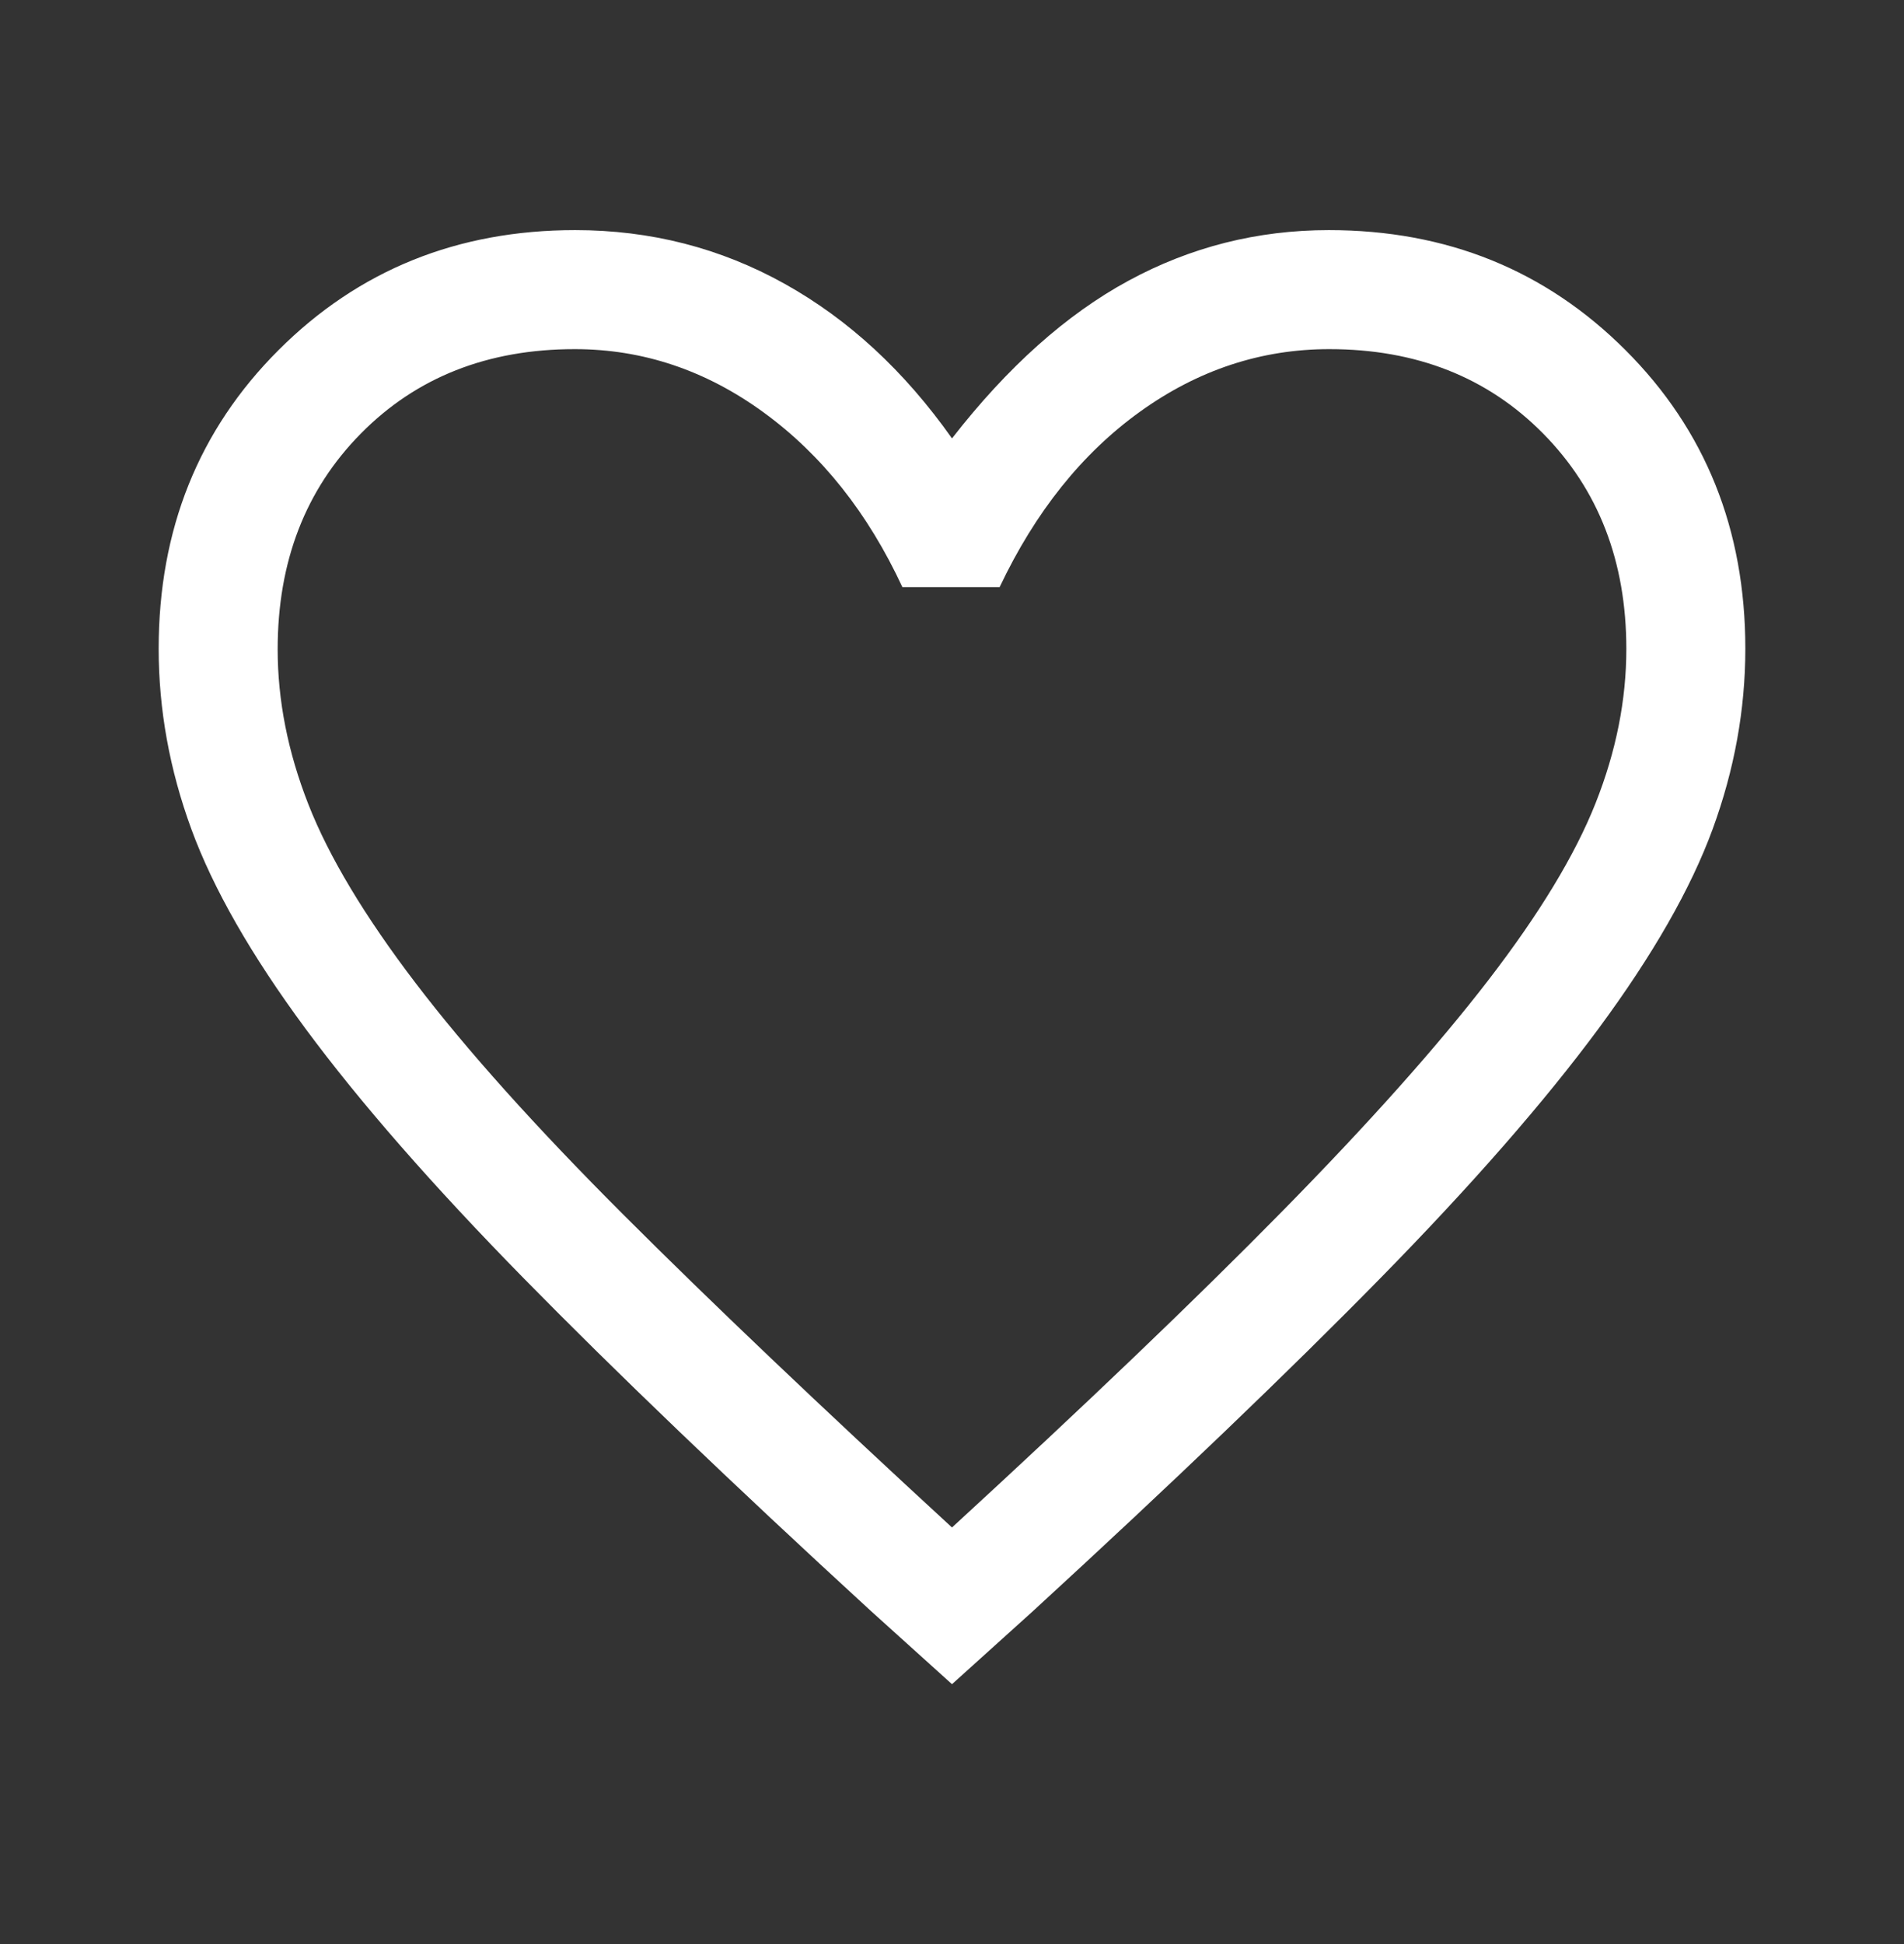 <svg width="48" height="49" viewBox="0 0 48 49" fill="none" xmlns="http://www.w3.org/2000/svg">
<rect x="0" y="0" width="48" height="49" fill="#333333" stroke="none"/>
<path d="M24 42.45L21.95 40.6C18.424 37.363 15.51 34.57 13.206 32.222C10.902 29.874 9.067 27.775 7.7 25.925C6.333 24.075 5.375 22.4 4.825 20.9C4.275 19.4 4 17.883 4 16.35C4 13.345 5.008 10.835 7.025 8.821C9.042 6.807 11.533 5.8 14.5 5.8C16.4 5.8 18.158 6.25 19.775 7.15C21.392 8.05 22.8 9.35 24 11.05C25.4 9.25 26.883 7.925 28.45 7.075C30.017 6.225 31.7 5.8 33.5 5.8C36.467 5.8 38.958 6.807 40.975 8.821C42.992 10.835 44 13.345 44 16.35C44 17.883 43.725 19.4 43.175 20.9C42.625 22.4 41.667 24.075 40.3 25.925C38.933 27.775 37.098 29.874 34.794 32.222C32.49 34.57 29.576 37.363 26.05 40.6L24 42.45ZM24 38.5C27.375 35.4 30.152 32.742 32.331 30.525C34.51 28.308 36.242 26.367 37.525 24.7C38.808 23.033 39.708 21.548 40.225 20.243C40.742 18.939 41 17.643 41 16.357C41 14.152 40.3 12.342 38.9 10.925C37.5 9.508 35.704 8.8 33.511 8.8C31.794 8.8 30.204 9.325 28.742 10.375C27.281 11.425 26.1 12.9 25.2 14.8H22.75C21.883 12.933 20.719 11.467 19.258 10.4C17.796 9.333 16.206 8.8 14.489 8.8C12.296 8.8 10.5 9.508 9.1 10.925C7.7 12.342 7 14.155 7 16.366C7 17.655 7.258 18.958 7.775 20.275C8.292 21.592 9.192 23.092 10.475 24.775C11.758 26.458 13.5 28.4 15.7 30.6C17.9 32.8 20.667 35.433 24 38.5Z" fill="white"/>
</svg>
